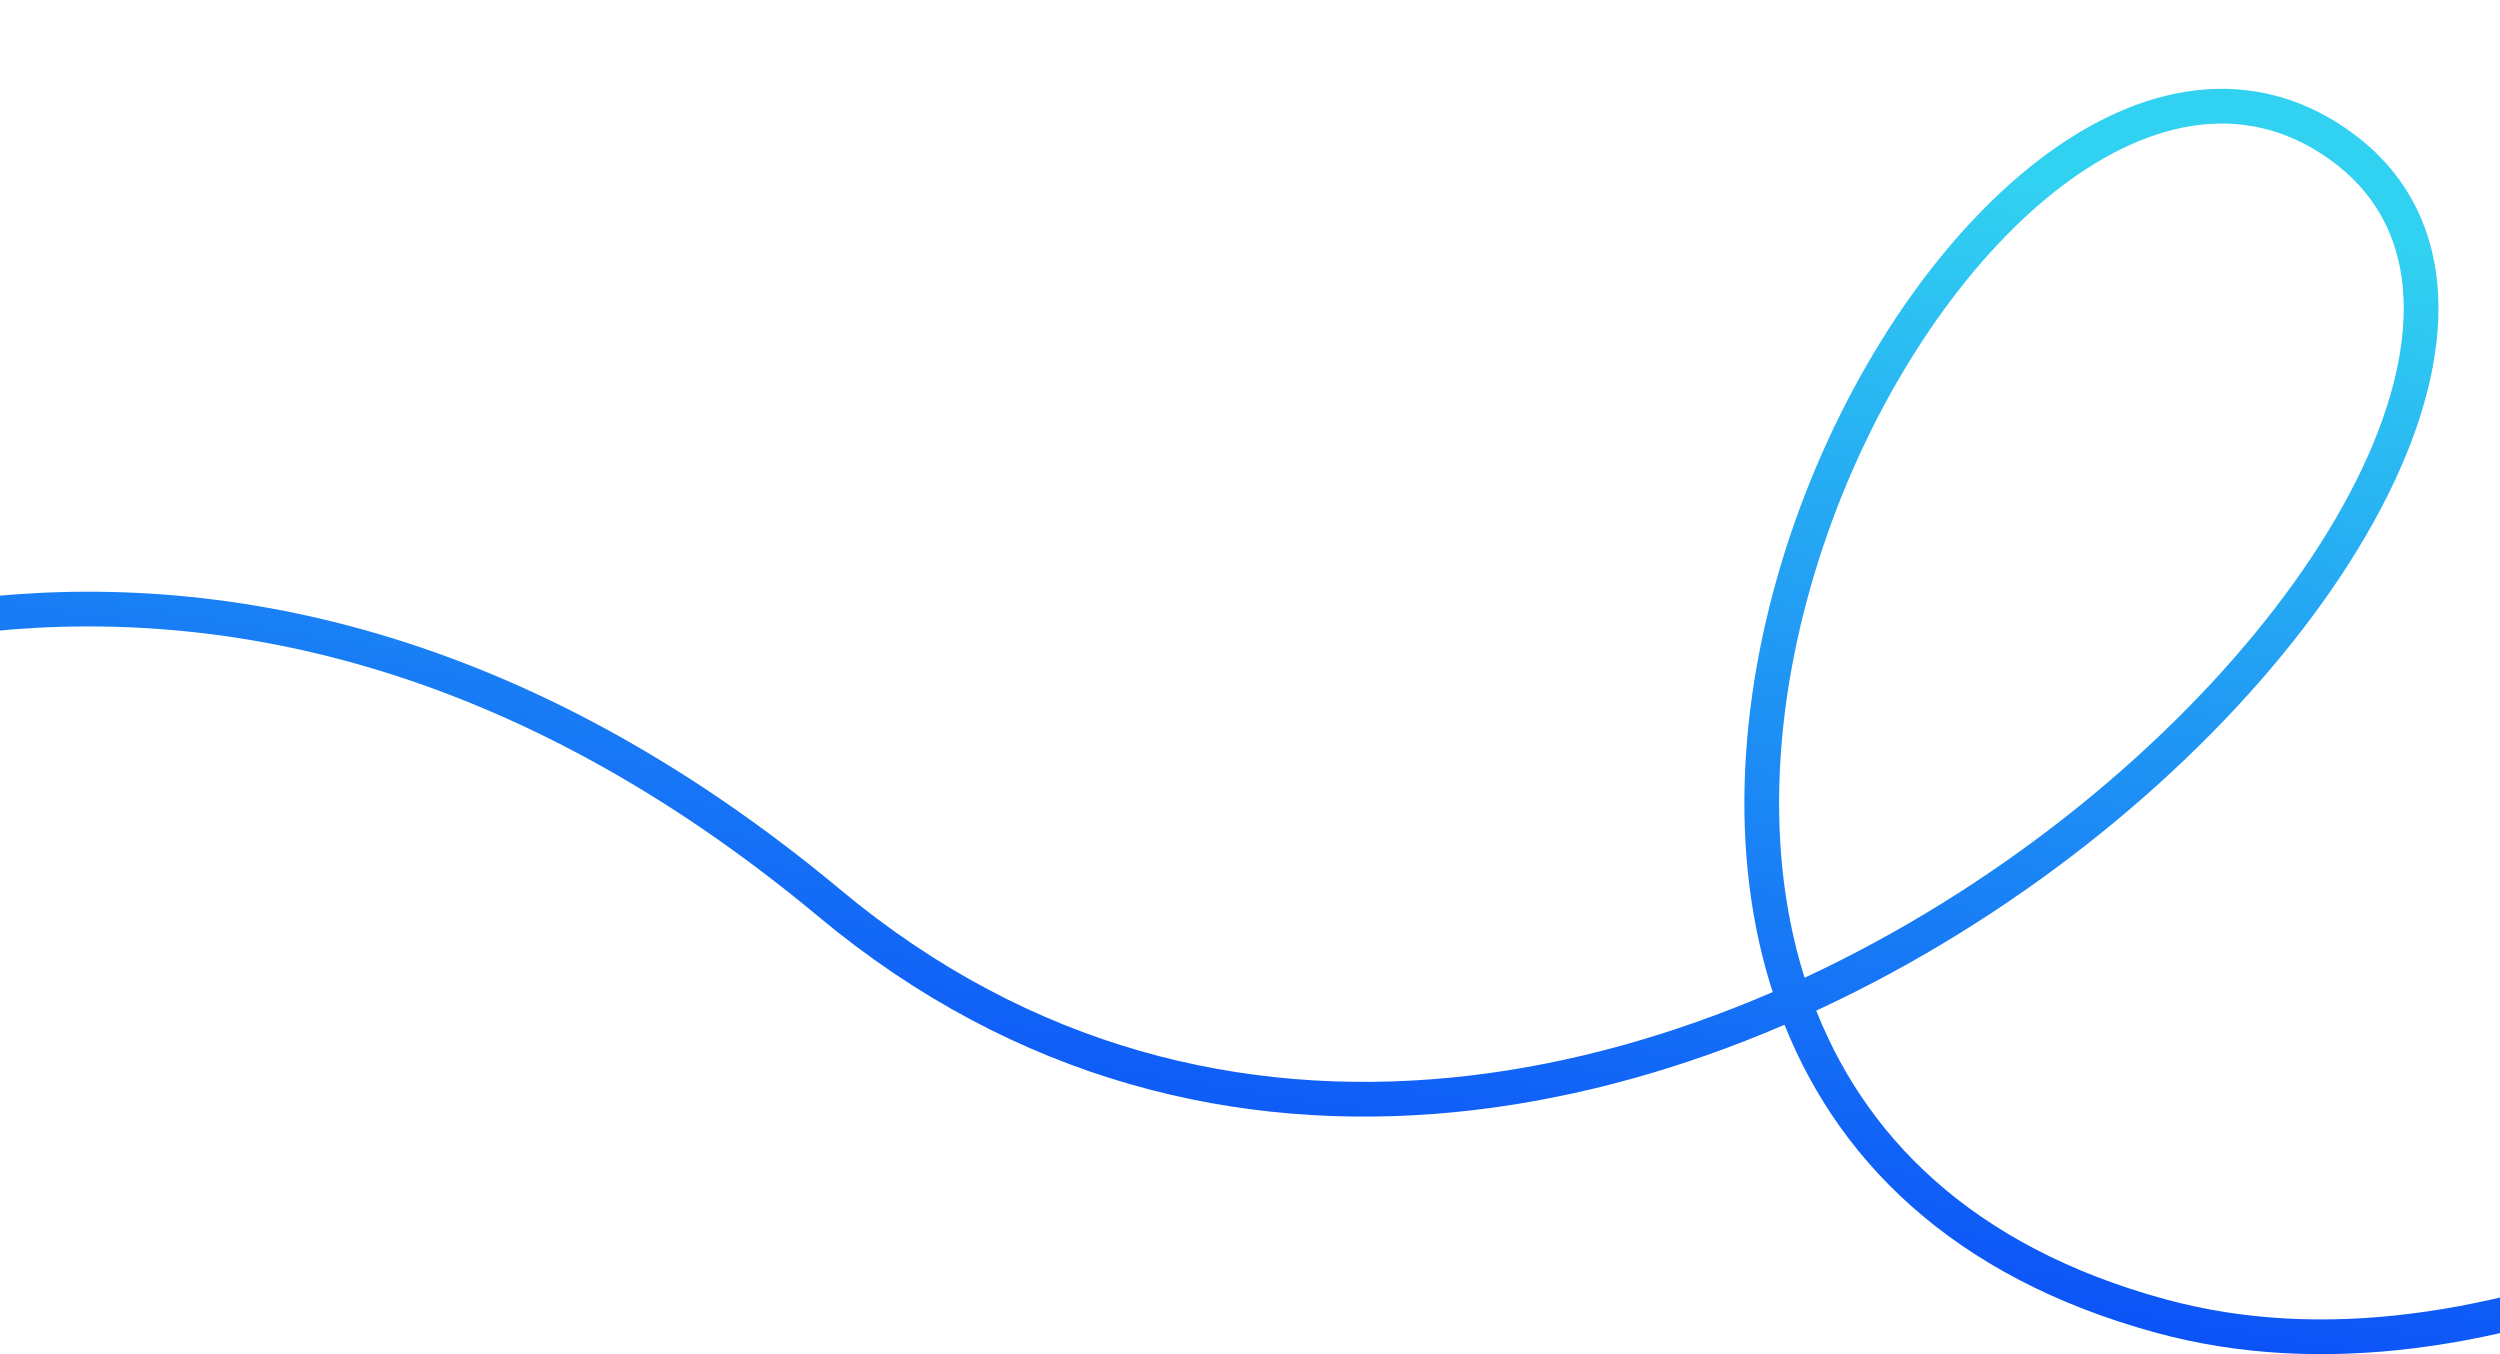 <svg width="1440" height="780" viewBox="0 0 1440 780" fill="none" xmlns="http://www.w3.org/2000/svg">
<path d="M-343 503C-218.598 384.428 119.742 221.89 477.882 520.31C925.557 893.335 1587.07 235.299 1341.5 79.5C1122.52 -59.428 783.375 632.613 1244.9 758.108C1614.13 858.505 2138.81 298.535 2355 6" stroke="url(#paint0_linear_97_20896)" stroke-width="20"/>
<defs>
<linearGradient id="paint0_linear_97_20896" x1="1607.25" y1="179.132" x2="1494.69" y2="862.428" gradientUnits="userSpaceOnUse">
<stop stop-color="#31D1F1"/>
<stop offset="1" stop-color="#0949F8"/>
</linearGradient>
</defs>
</svg>
